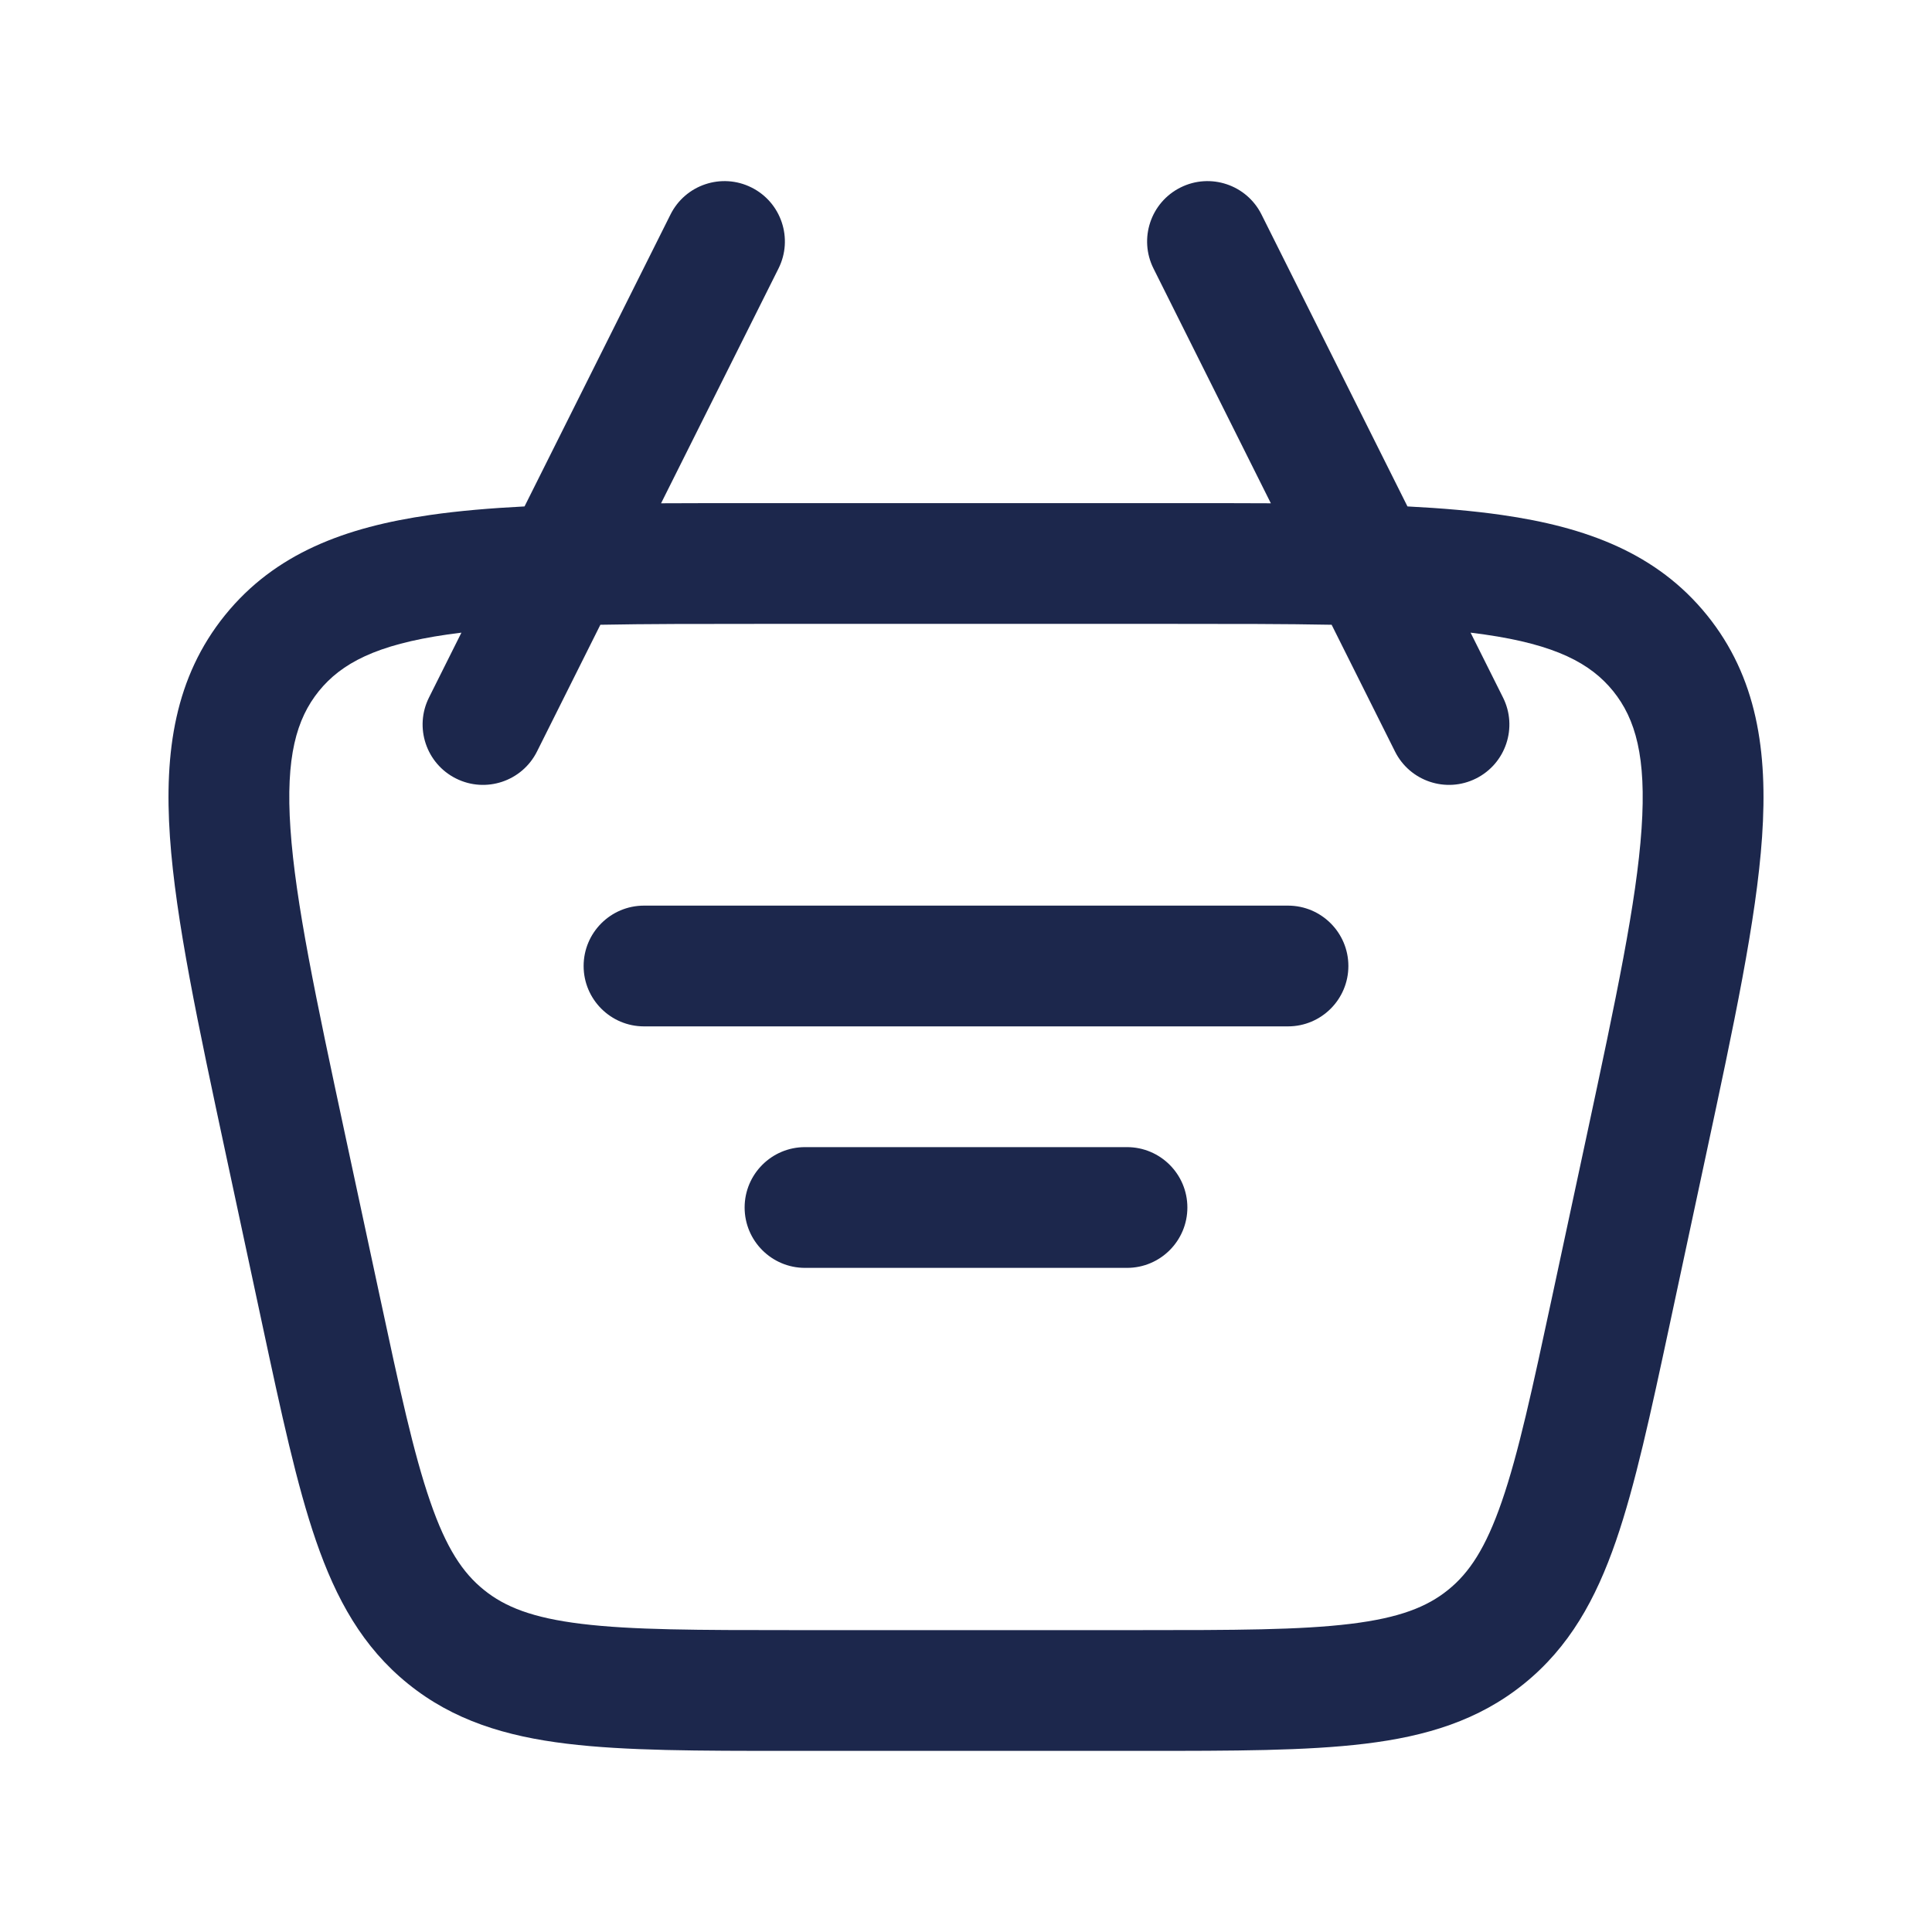 <?xml version="1.0" encoding="utf-8"?><!-- Uploaded to: SVG Repo, www.svgrepo.com, Generator: SVG Repo Mixer Tools -->
<svg width="800px" height="800px" viewBox="0 0 24 24" fill="none" xmlns="http://www.w3.org/2000/svg">
<path d="M7.25 12C7.25 11.586 7.586 11.25 8 11.25H16C16.414 11.25 16.75 11.586 16.75 12C16.75 12.414 16.414 12.75 16 12.75H8C7.586 12.75 7.25 12.414 7.25 12Z" fill="#1C274C"/>
<path d="M10 14.25C9.586 14.25 9.25 14.586 9.25 15C9.25 15.414 9.586 15.75 10 15.75H14C14.414 15.75 14.75 15.414 14.75 15C14.75 14.586 14.414 14.25 14 14.25H10Z" fill="#1C274C"/>
<path fill-rule="evenodd" clip-rule="evenodd" d="M14.665 2.329C15.035 2.144 15.486 2.294 15.671 2.665L17.484 6.291C17.912 6.313 18.302 6.346 18.655 6.397C19.71 6.548 20.584 6.874 21.205 7.642C21.826 8.411 21.962 9.333 21.889 10.397C21.818 11.428 21.539 12.729 21.191 14.354L20.74 16.461C20.505 17.558 20.314 18.447 20.074 19.142C19.824 19.866 19.495 20.461 18.932 20.916C18.37 21.371 17.718 21.569 16.958 21.661C16.228 21.75 15.319 21.75 14.197 21.75H9.803C8.681 21.75 7.772 21.75 7.042 21.661C6.282 21.569 5.63 21.371 5.068 20.916C4.505 20.461 4.176 19.866 3.926 19.142C3.686 18.447 3.495 17.558 3.26 16.461L2.809 14.355C2.461 12.729 2.182 11.428 2.111 10.397C2.038 9.333 2.174 8.411 2.795 7.642C3.416 6.874 4.289 6.548 5.345 6.397C5.698 6.346 6.088 6.313 6.516 6.291L8.329 2.665C8.514 2.294 8.965 2.144 9.335 2.329C9.706 2.514 9.856 2.965 9.671 3.335L8.212 6.252C8.576 6.25 8.959 6.25 9.361 6.25H14.639C15.041 6.25 15.424 6.25 15.787 6.252L14.329 3.335C14.144 2.965 14.294 2.514 14.665 2.329ZM5.732 7.859L5.329 8.665C5.144 9.035 5.294 9.486 5.665 9.671C6.035 9.856 6.486 9.706 6.671 9.335L7.458 7.761C8.028 7.75 8.678 7.75 9.422 7.75H14.578C15.322 7.75 15.972 7.75 16.542 7.761L17.329 9.335C17.514 9.706 17.965 9.856 18.335 9.671C18.706 9.486 18.856 9.035 18.671 8.665L18.268 7.859C18.327 7.866 18.385 7.874 18.442 7.882C19.326 8.009 19.759 8.24 20.039 8.585C20.318 8.931 20.453 9.404 20.392 10.295C20.33 11.206 20.076 12.401 19.712 14.1L19.283 16.1C19.035 17.255 18.863 18.054 18.656 18.652C18.456 19.231 18.252 19.538 17.989 19.75C17.727 19.962 17.384 20.098 16.777 20.172C16.148 20.249 15.33 20.25 14.149 20.25H9.85C8.67 20.25 7.852 20.249 7.223 20.172C6.615 20.098 6.273 19.962 6.011 19.75C5.748 19.538 5.543 19.231 5.344 18.652C5.137 18.054 4.964 17.255 4.717 16.1L4.288 14.1C3.924 12.401 3.67 11.206 3.608 10.295C3.547 9.404 3.682 8.931 3.961 8.585C4.241 8.24 4.674 8.009 5.558 7.882C5.615 7.874 5.673 7.866 5.732 7.859Z" fill="#1C274C"/>
</svg>